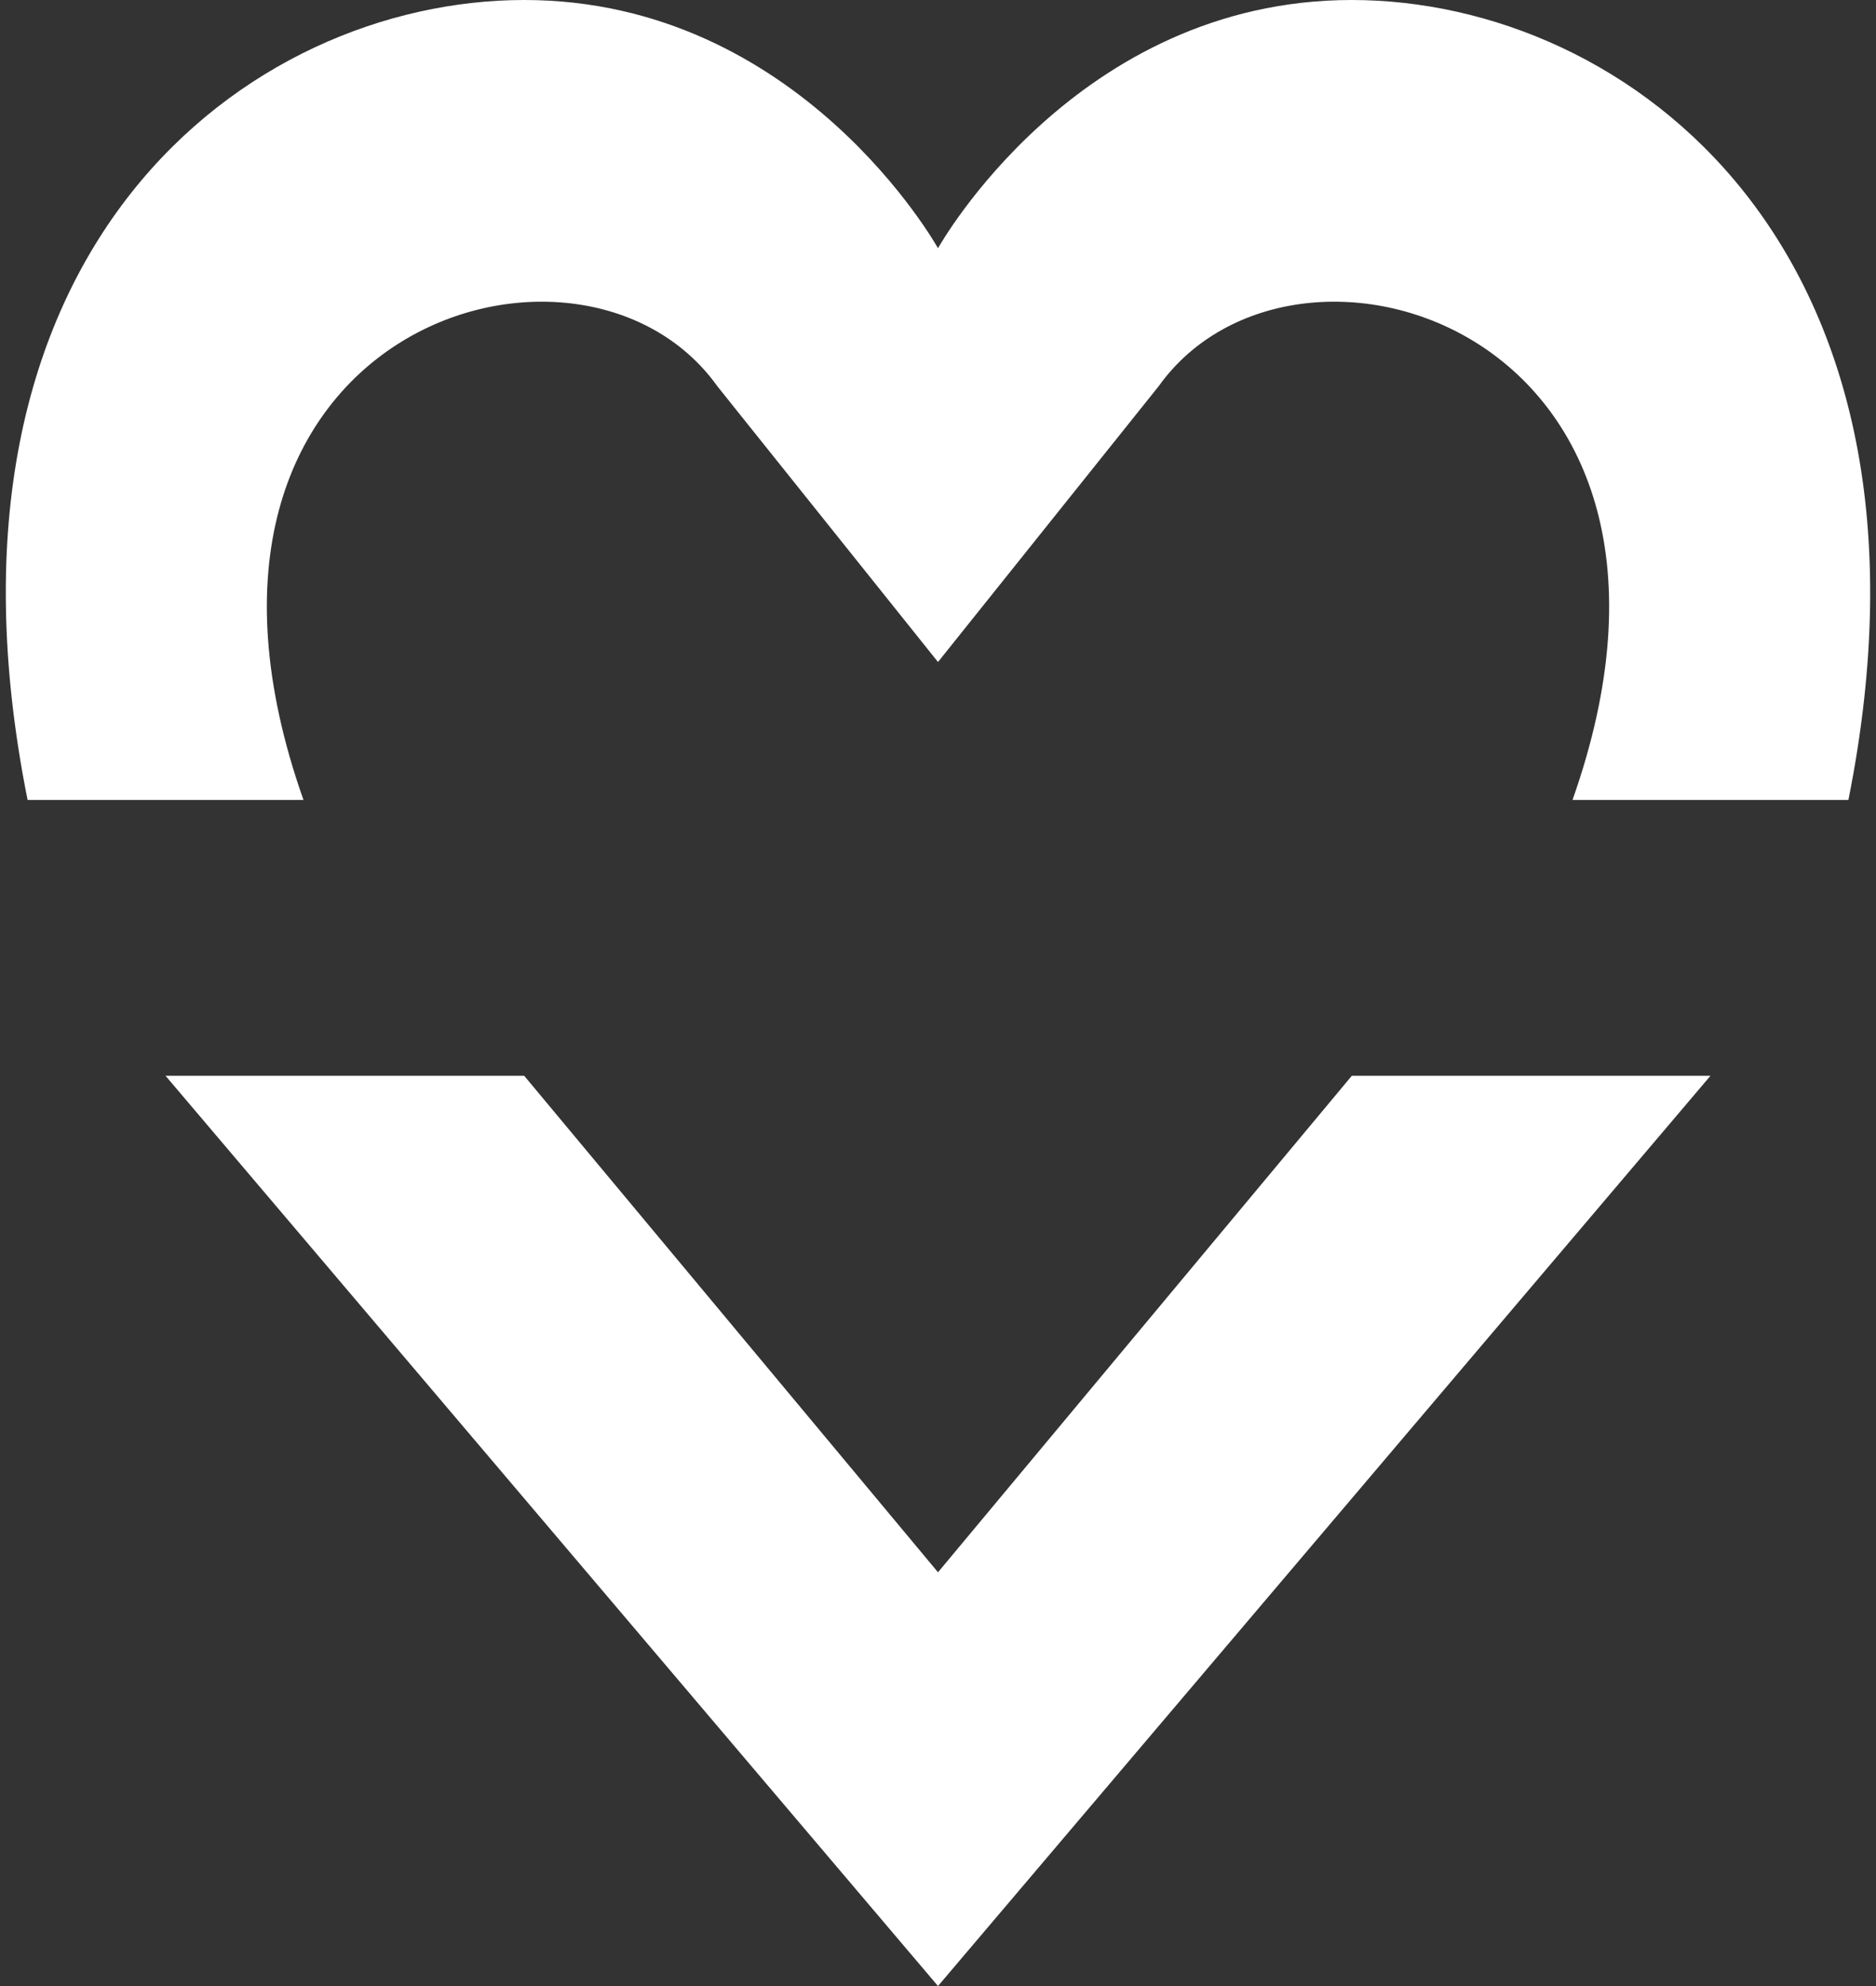 <svg viewBox="0 0 68 72" xmlns="http://www.w3.org/2000/svg"><rect x="0" y="0" width="68" height="72" fill="#333333" stroke="none"/><path d="m11 29c-6-17 10-22 15-15l8 10 8-10c5-7 21-2 15 15h10c4-20-8-29-18-29s-15 9-15 9-5-9-15-9-22 9-18 29zm23 43-28-33h13l15 18 15-18h13z" fill="#FFF"/></svg>
